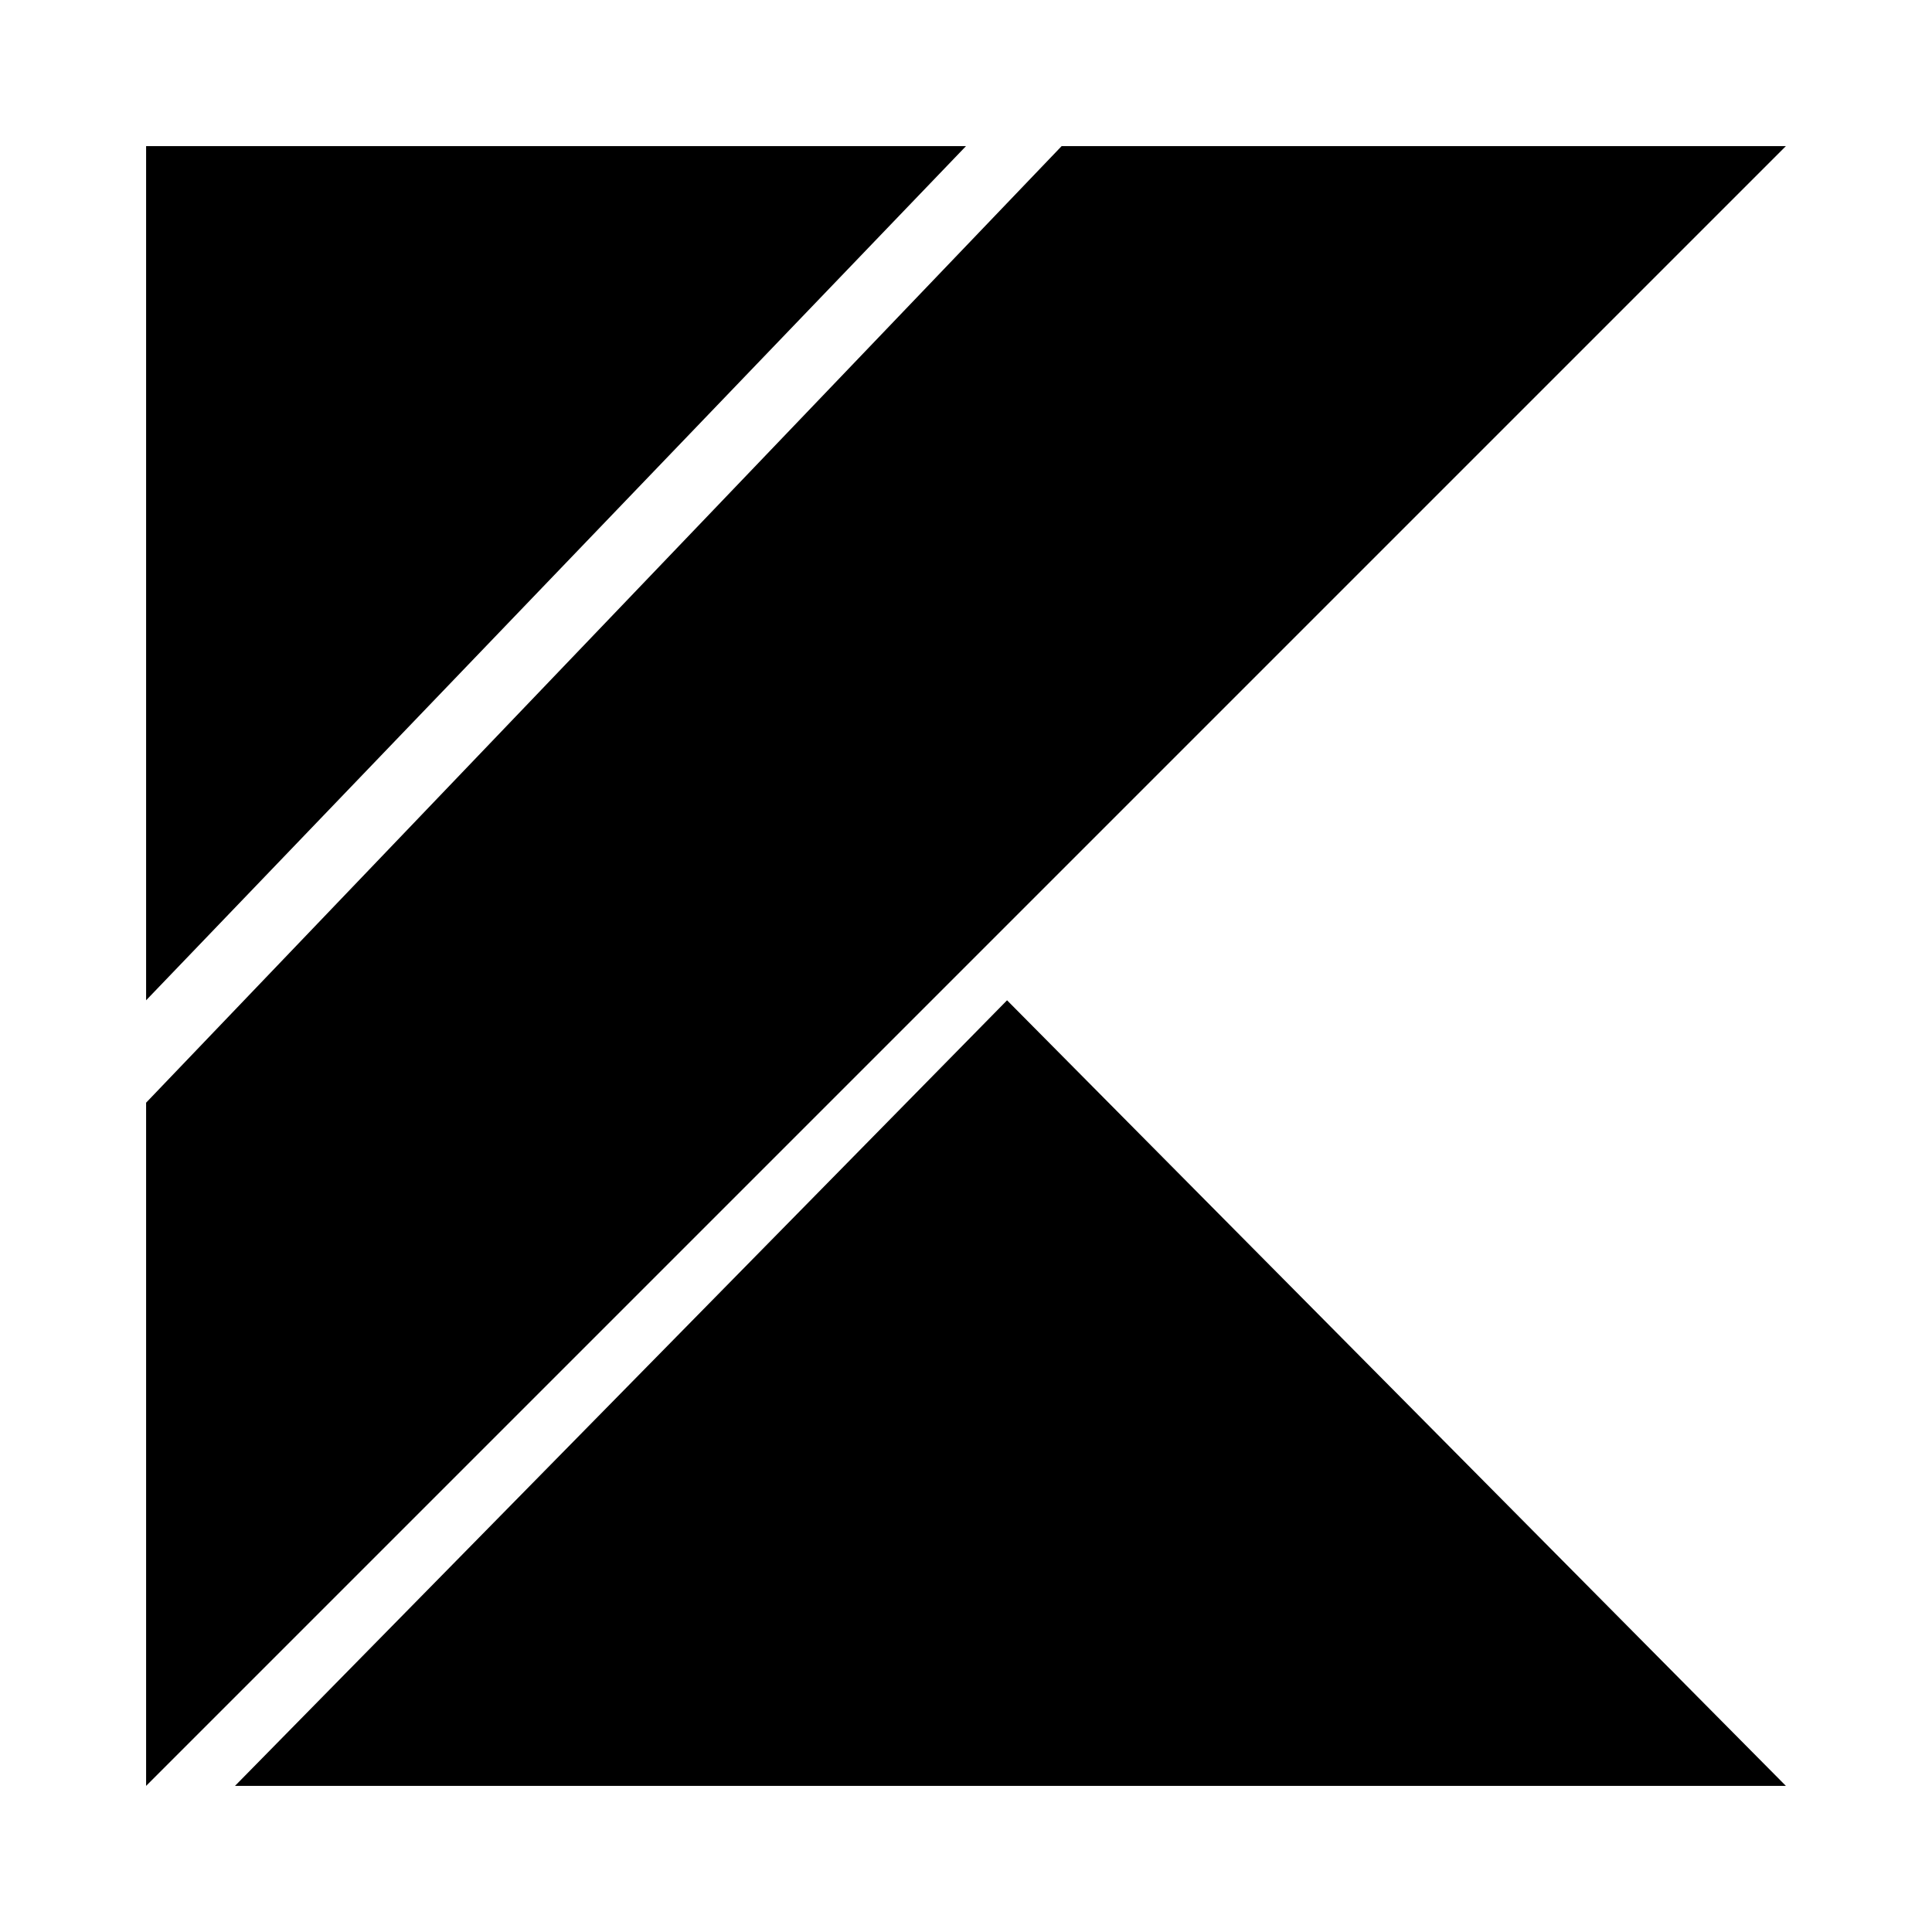 <?xml version="1.0" encoding="UTF-8"?> <!-- Generator: Adobe Illustrator 23.1.0, SVG Export Plug-In . SVG Version: 6.00 Build 0) --> <svg xmlns="http://www.w3.org/2000/svg" xmlns:xlink="http://www.w3.org/1999/xlink" id="Слой_1" x="0px" y="0px" viewBox="0 0 800 800" style="enable-background:new 0 0 800 800;" xml:space="preserve"> <g> <path d="M97.3,739.5L417,414.2l322.5,325.3H97.3z M60.5,60.5H400L60.5,414.2V60.5z M439.6,60.5L60.5,456.6v282.9l679-679H439.6z"></path> </g> </svg> 